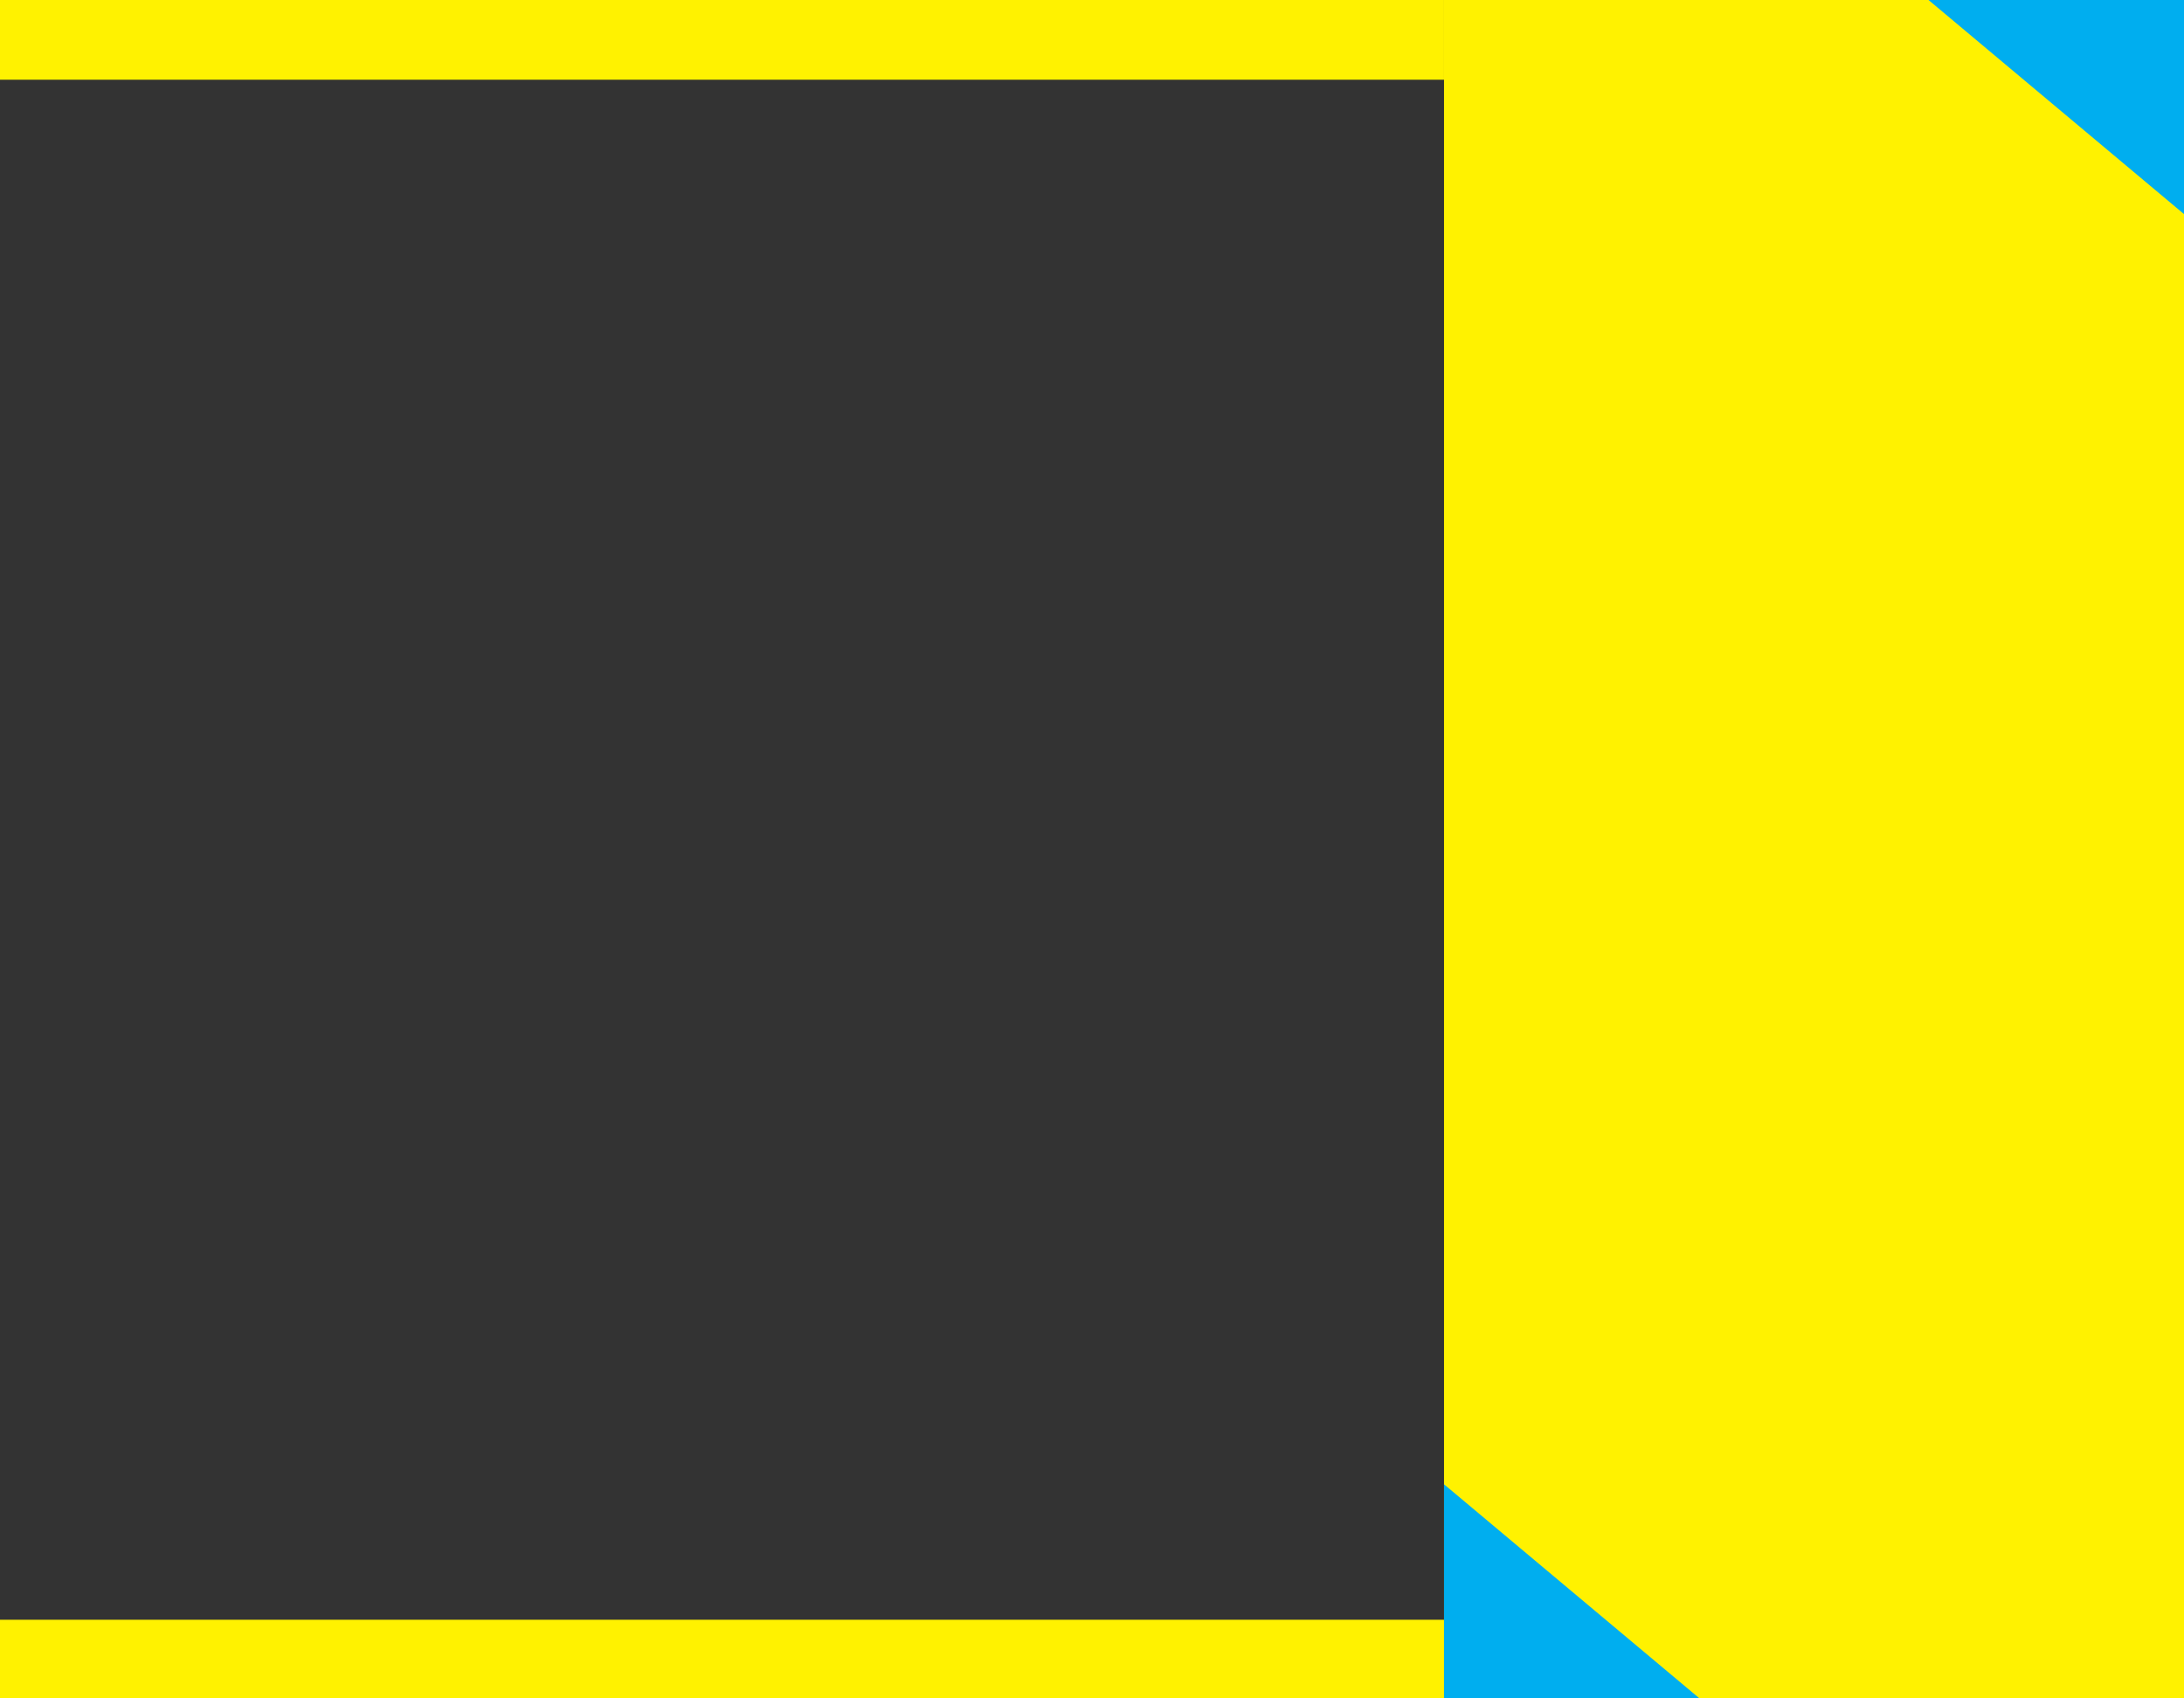 <?xml version="1.0" encoding="UTF-8"?> <svg xmlns="http://www.w3.org/2000/svg" id="Layer_1" data-name="Layer 1" viewBox="0 0 810 630"><rect x="0" y="0" width="810" height="630" fill="#333333" stroke="none"/><defs><style>.cls-1{fill:#fff200;}.cls-2{fill:#00aeef;}</style></defs><rect class="cls-1" x="535.56" width="274.44" height="630"></rect><polygon class="cls-2" points="715.25 0 810 79.41 810 0 715.25 0"></polygon><rect class="cls-1" width="535.56" height="29.57"></rect><rect class="cls-1" y="600.83" width="535.56" height="29.57"></rect><polygon class="cls-2" points="630.31 630 535.56 550.59 535.56 630 630.31 630"></polygon></svg> 